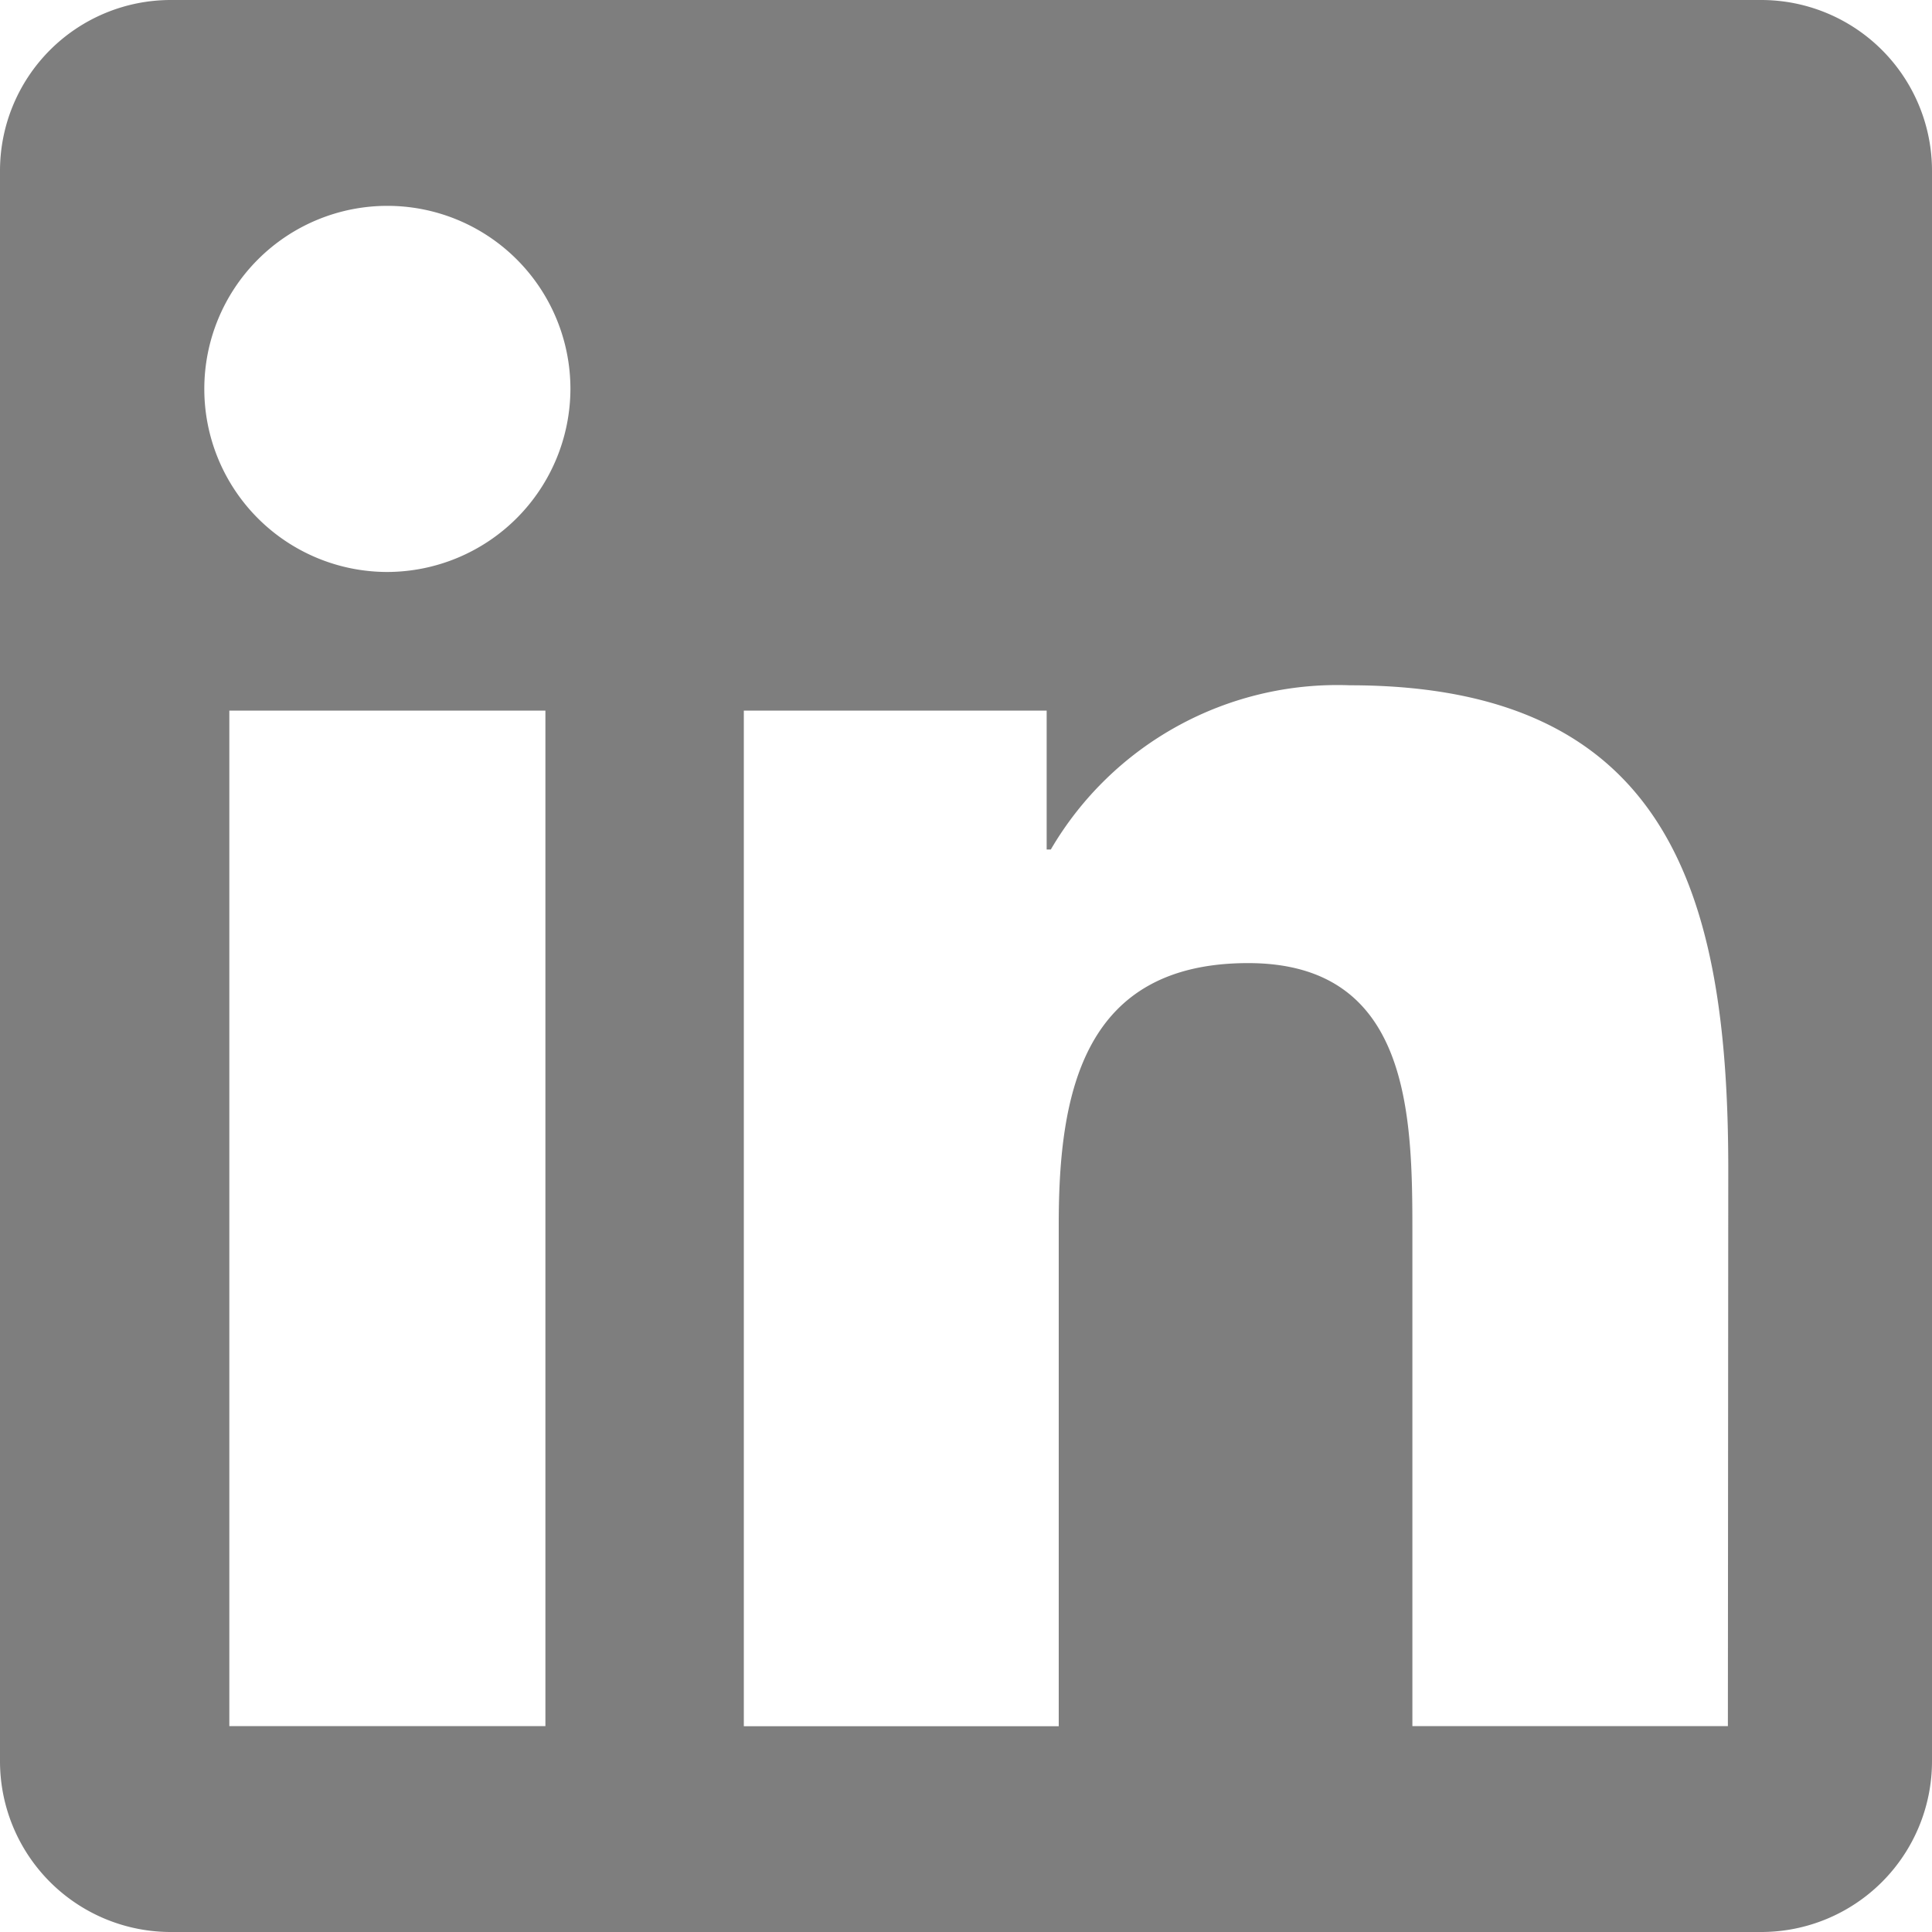 <svg xmlns="http://www.w3.org/2000/svg" xmlns:xlink="http://www.w3.org/1999/xlink" width="20" height="20" viewBox="0 0 20 20">
  <defs>
    <clipPath id="clip-path">
      <rect id="Rectangle_757" data-name="Rectangle 757" width="20" height="20" fill="#7e7e7e"/>
    </clipPath>
  </defs>
  <g id="Groupe_2790" data-name="Groupe 2790" transform="translate(0 0)">
    <g id="Groupe_2788" data-name="Groupe 2788" transform="translate(0 0)" clip-path="url(#clip-path)">
      <path id="Tracé_8061" data-name="Tracé 8061" d="M18.232,0H1.768A1.768,1.768,0,0,0,0,1.768V18.233A1.768,1.768,0,0,0,1.768,20H18.232A1.768,1.768,0,0,0,20,18.233V1.768A1.768,1.768,0,0,0,18.232,0M5.646,17.869H2.374V7.356H5.646ZM4.01,5.921a1.895,1.895,0,1,1,1.895-1.9,1.9,1.9,0,0,1-1.895,1.9M17.887,17.869H14.621V12.758c0-1.22-.023-2.788-1.7-2.788-1.7,0-1.961,1.328-1.961,2.7v5.2H7.7V7.356h3.135V8.794h.043a3.436,3.436,0,0,1,3.095-1.7c3.308,0,3.918,2.176,3.918,5.008Z" transform="translate(0 0)" fill="#7e7e7e"/>
    </g>
  </g>
</svg>

